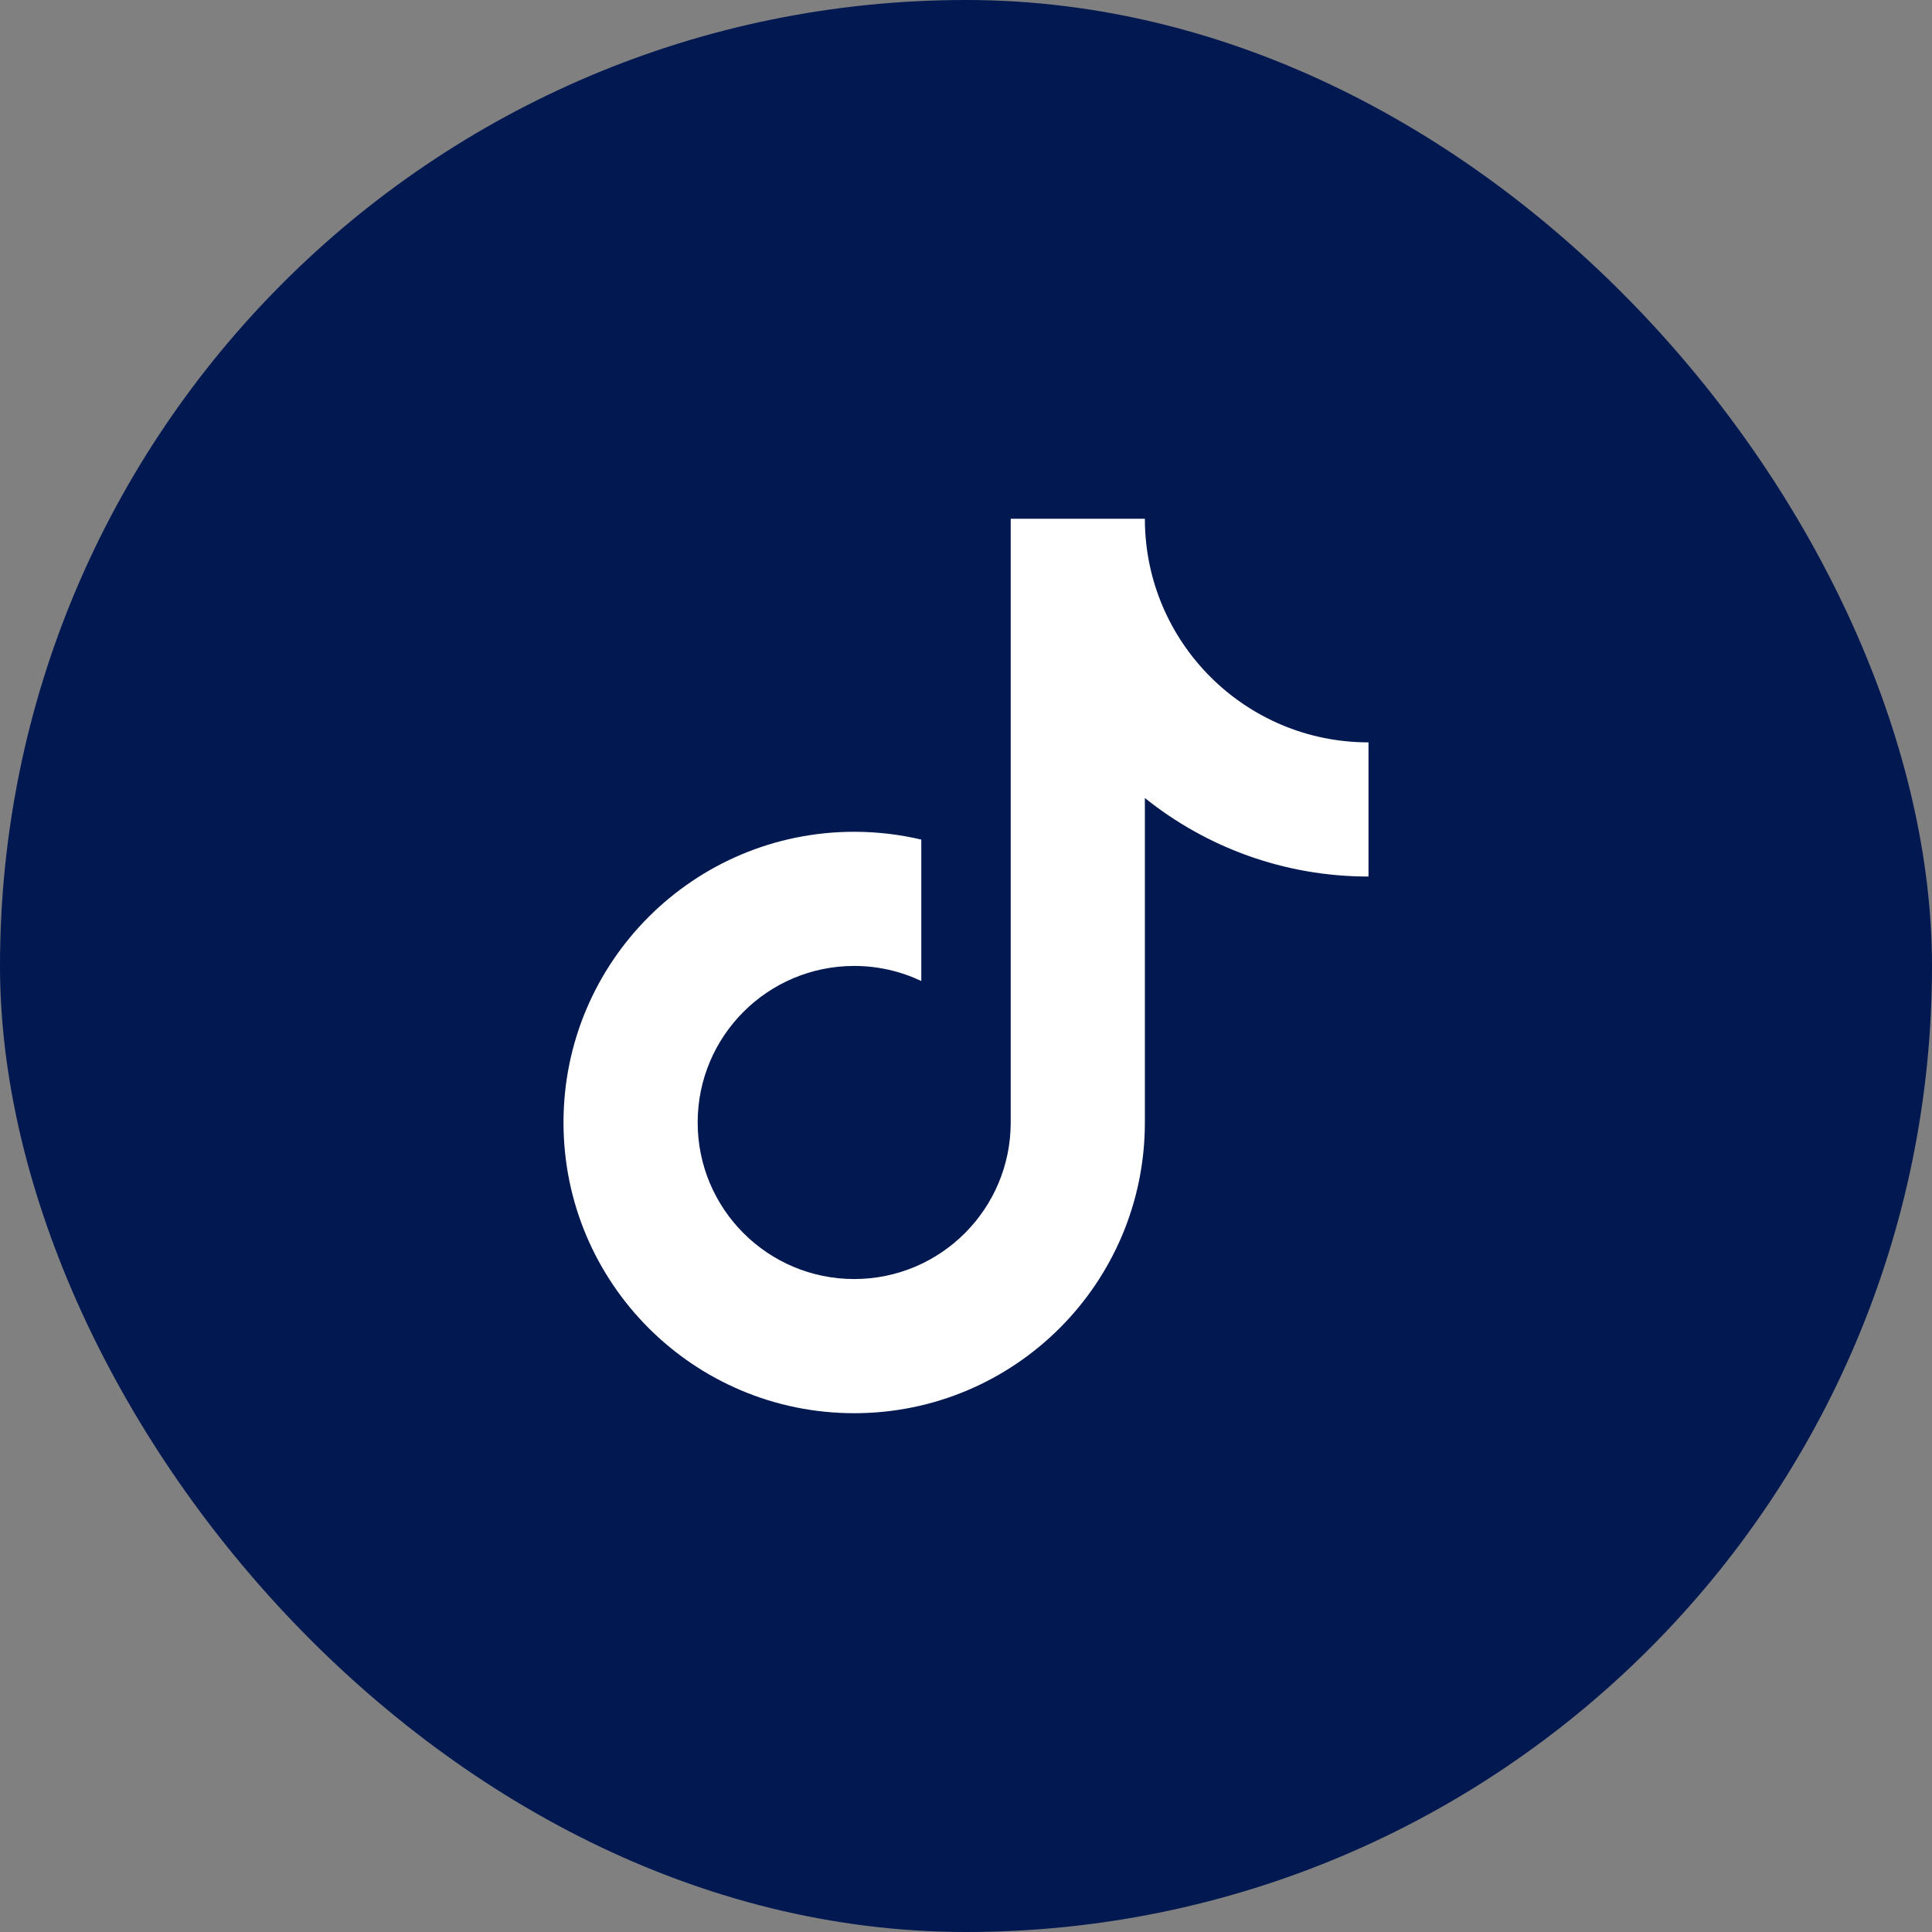 <svg width="36" height="36" viewBox="0 0 36 36" fill="none" xmlns="http://www.w3.org/2000/svg">
<rect x="0" y="0" width="36" height="36" fill="#808080" stroke="none"/>
<rect width="36" height="36" rx="18" fill="#011851"/>
<path d="M21.333 14.87V20.916C21.333 23.908 18.908 26.333 15.917 26.333C12.925 26.333 10.5 23.908 10.5 20.916C10.5 17.924 12.925 15.499 15.917 15.499C16.347 15.499 16.765 15.55 17.167 15.644V18.28C16.788 18.1 16.364 17.999 15.917 17.999C14.306 17.999 13 19.305 13 20.916C13 22.527 14.306 23.833 15.917 23.833C17.527 23.833 18.833 22.527 18.833 20.916V9.666H21.333C21.333 11.967 23.199 13.833 25.5 13.833V16.333C23.923 16.333 22.475 15.785 21.333 14.87Z" fill="white"/>
</svg>
